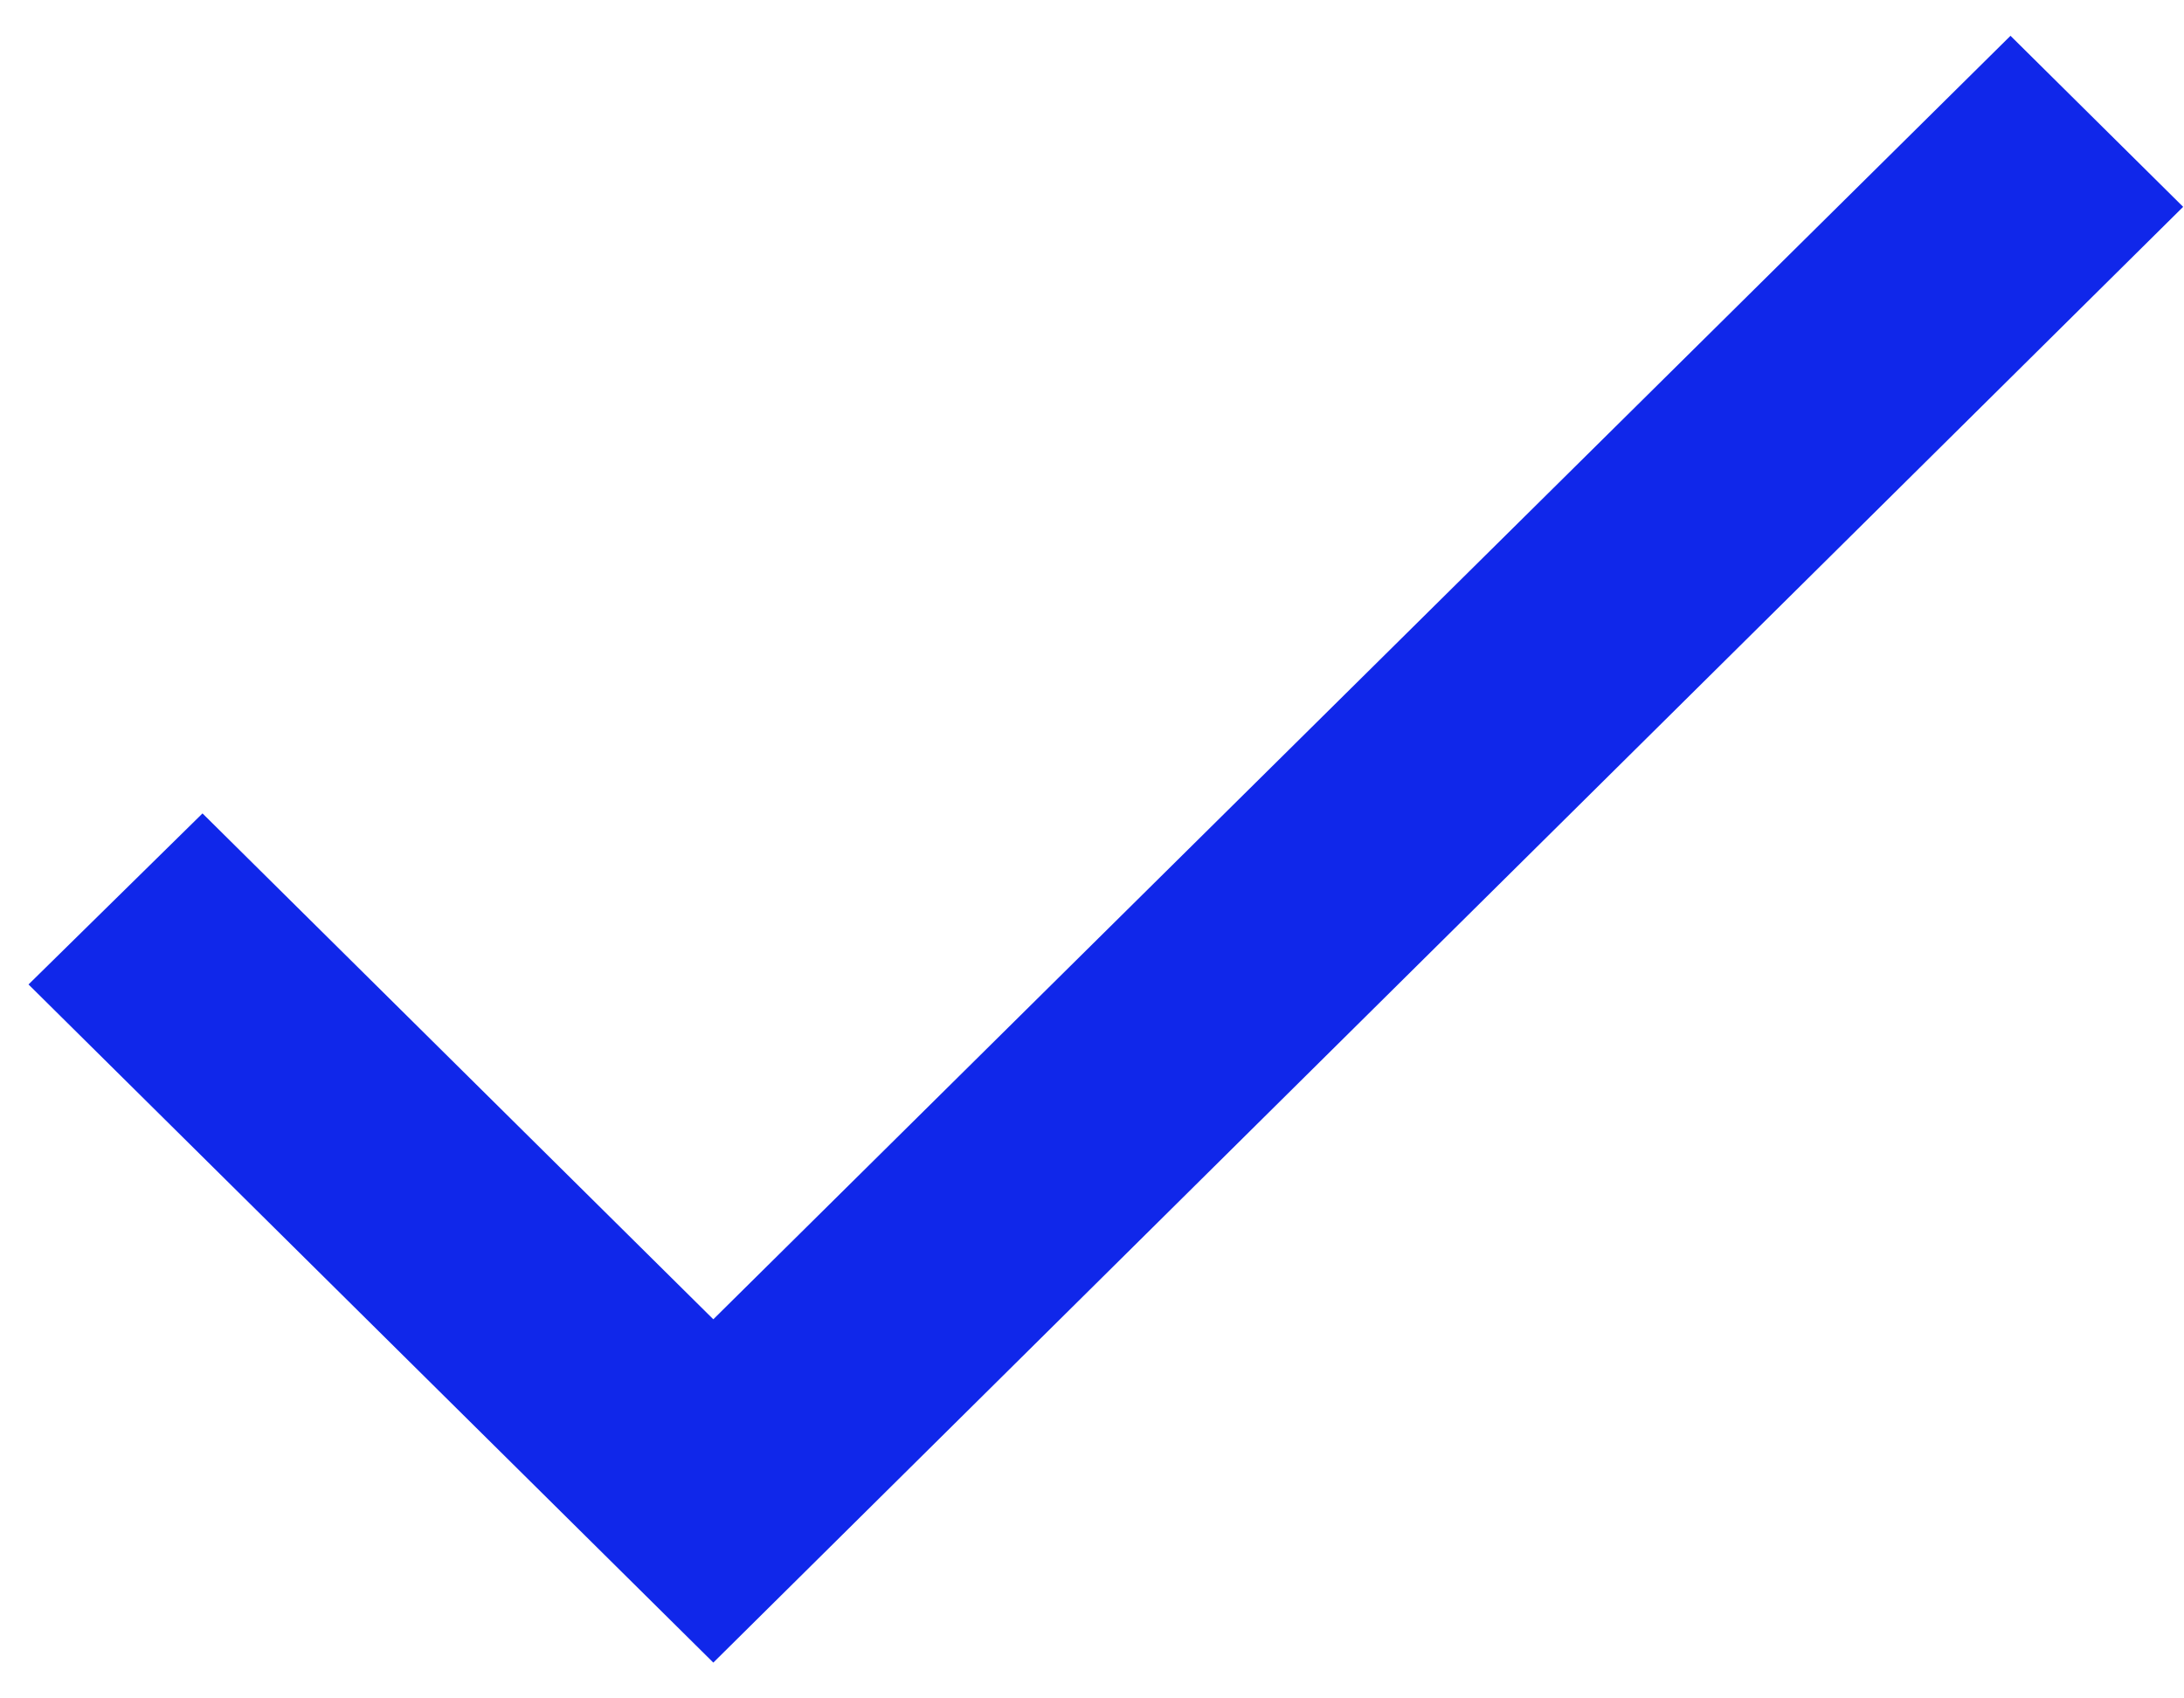 <svg width="18" height="14" viewBox="0 0 18 14" fill="none" xmlns="http://www.w3.org/2000/svg">
<path d="M5.879 10.875L1.669 6.705L0.235 8.115L5.879 13.705L17.993 1.705L16.57 0.295L5.879 10.875Z" fill="#1027EA"/>
</svg>
